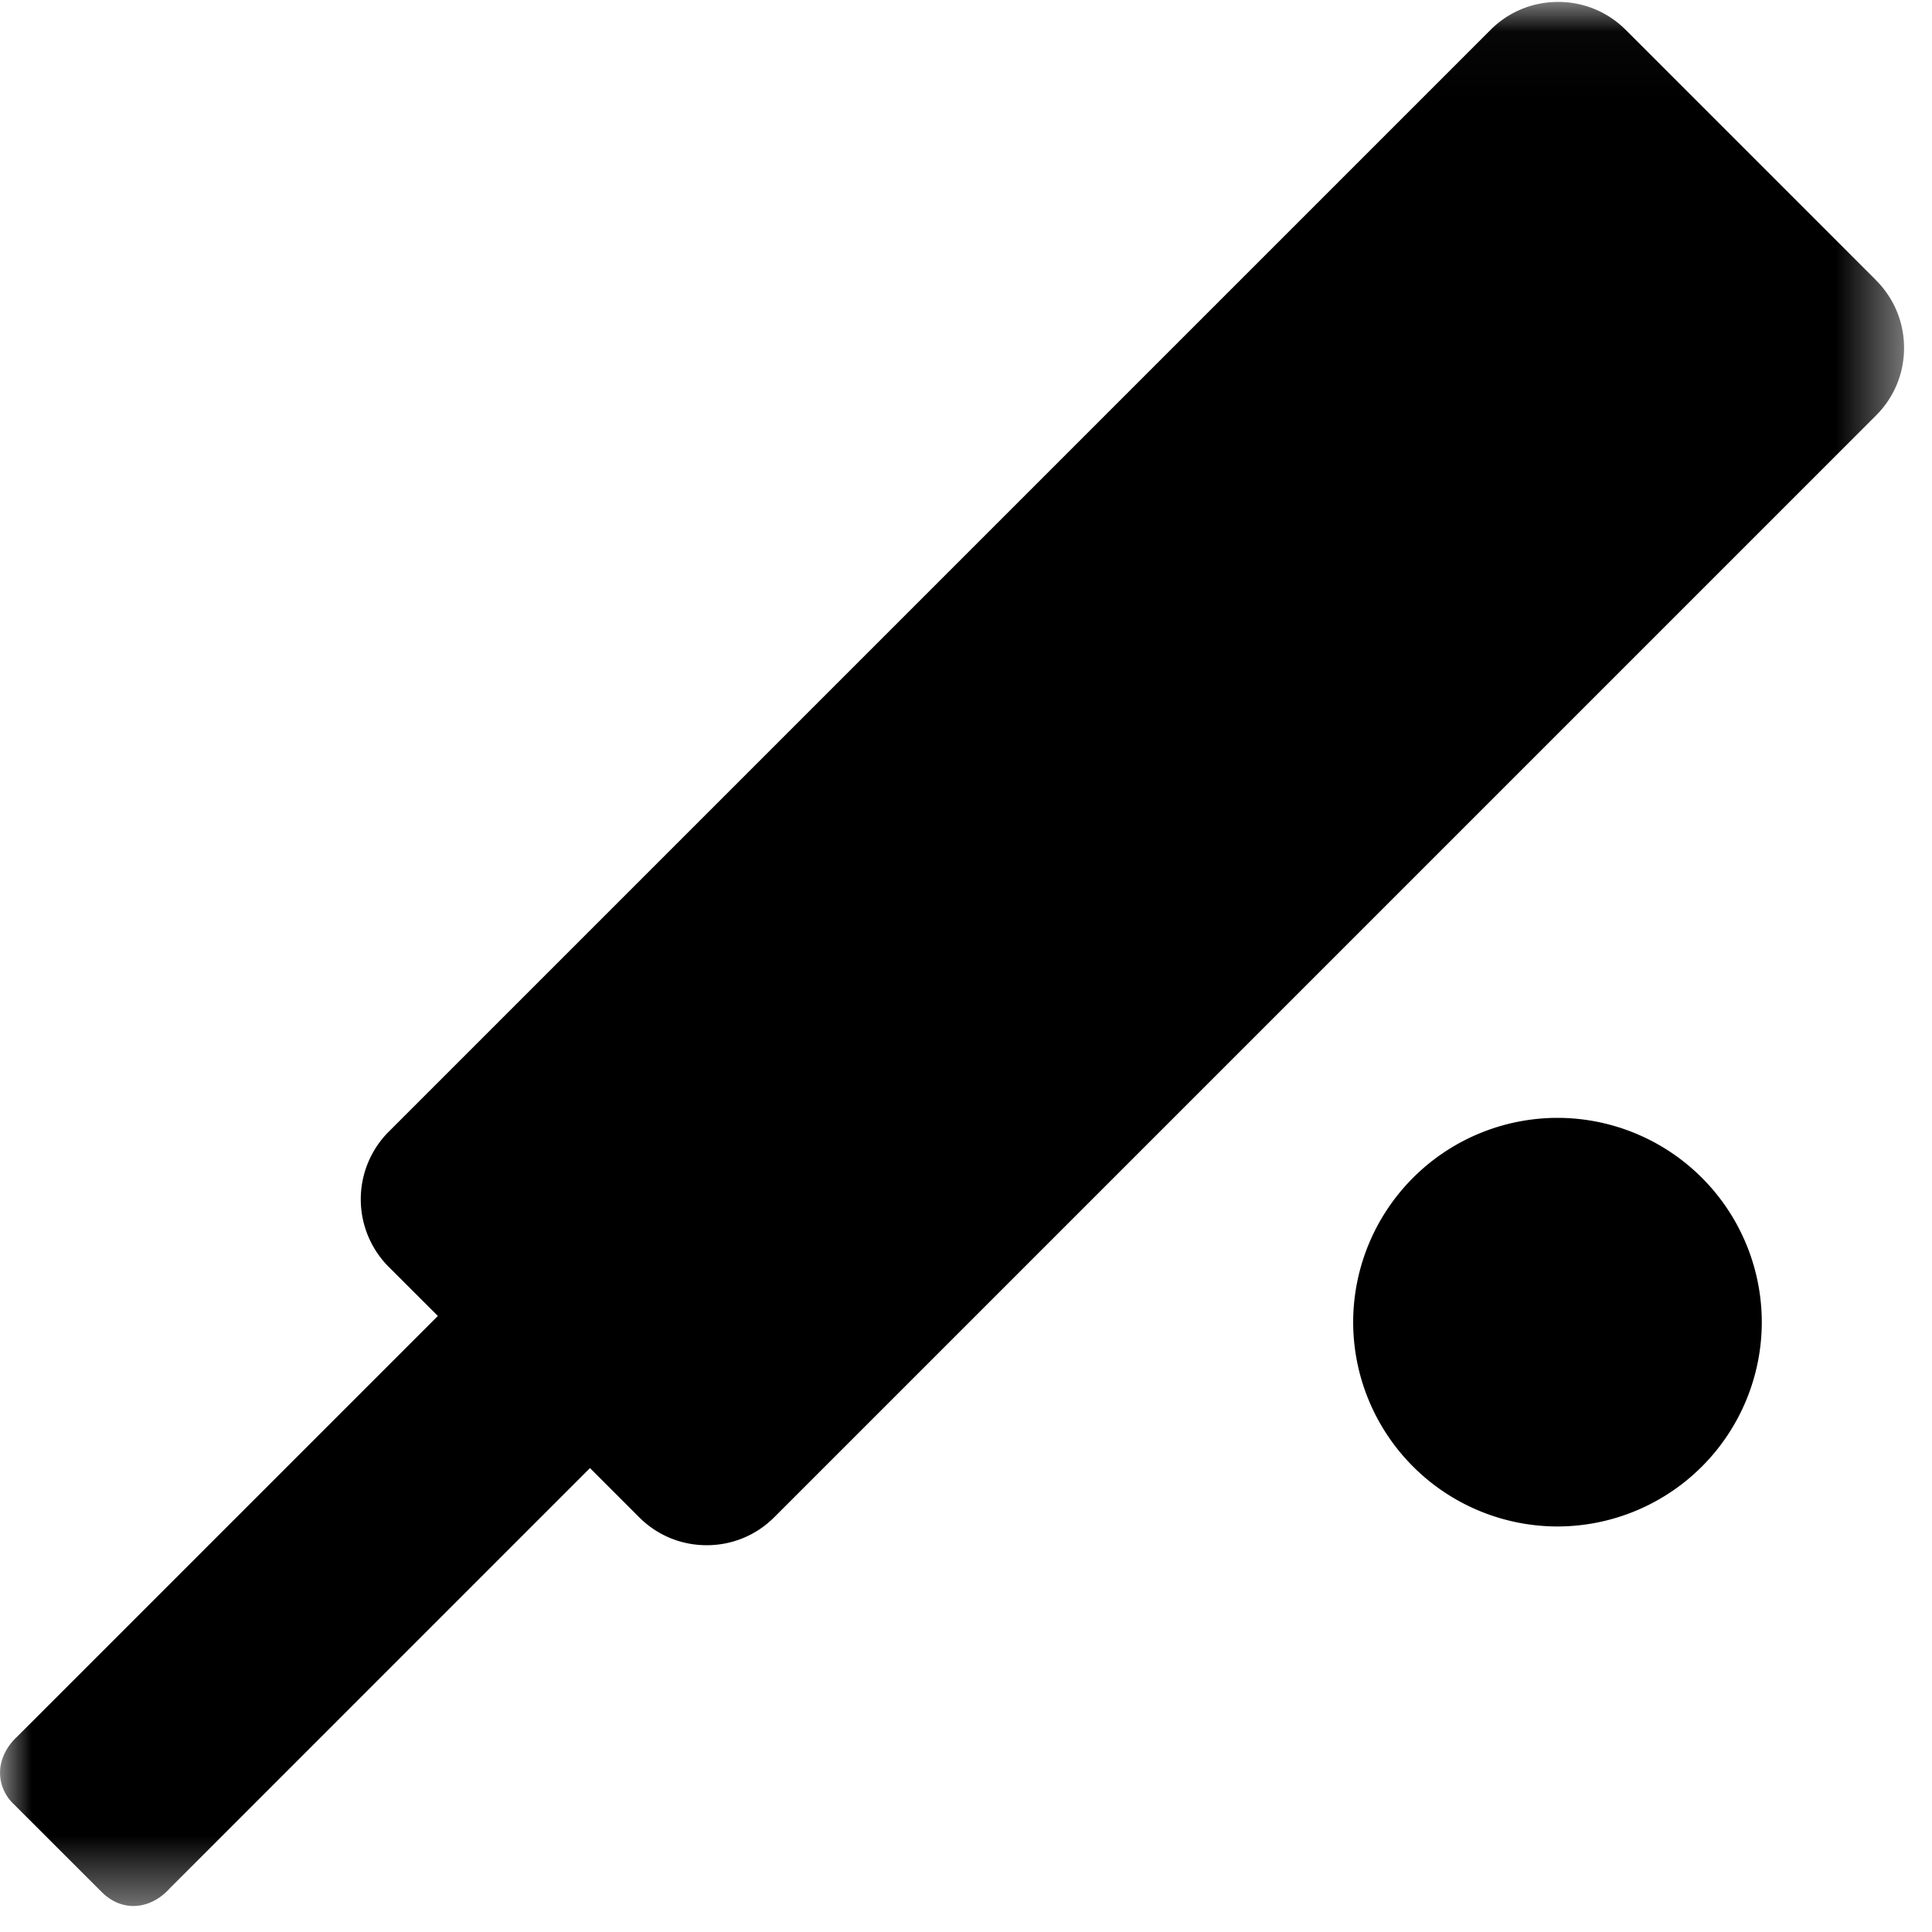 <svg xmlns="http://www.w3.org/2000/svg" xmlns:xlink="http://www.w3.org/1999/xlink" width="30" height="30"><defs><path id="a" d="M.004.029v29.566h29.562V.029H.004z"/></defs><g fill="none" fill-rule="evenodd"><mask id="b" fill="#fff"><use xlink:href="#a"/></mask><path fill="#000" d="M29.132 4.352l-3.89-3.89A1.473 1.473 0 0 0 24.193.03c-.396 0-.768.154-1.048.434l-17.11 17.11a1.486 1.486 0 0 0 0 2.097l.764.763-6.53 6.53c-.065.058-.257.255-.268.538a.67.67 0 0 0 .211.511l1.365 1.364c.18.181.369.22.495.219.296 0 .499-.2.562-.272l6.527-6.528.764.764c.28.28.652.434 1.049.434.396 0 .768-.154 1.048-.434l17.11-17.11c.28-.28.434-.652.434-1.048s-.154-.768-.434-1.049z" mask="url(#b)"/><path fill="#000" d="M24.184 17.358a3.176 3.176 0 0 0-3.172 3.173 3.176 3.176 0 0 0 3.172 3.172 3.176 3.176 0 0 0 3.173-3.172 3.176 3.176 0 0 0-3.173-3.173z"/></g></svg>